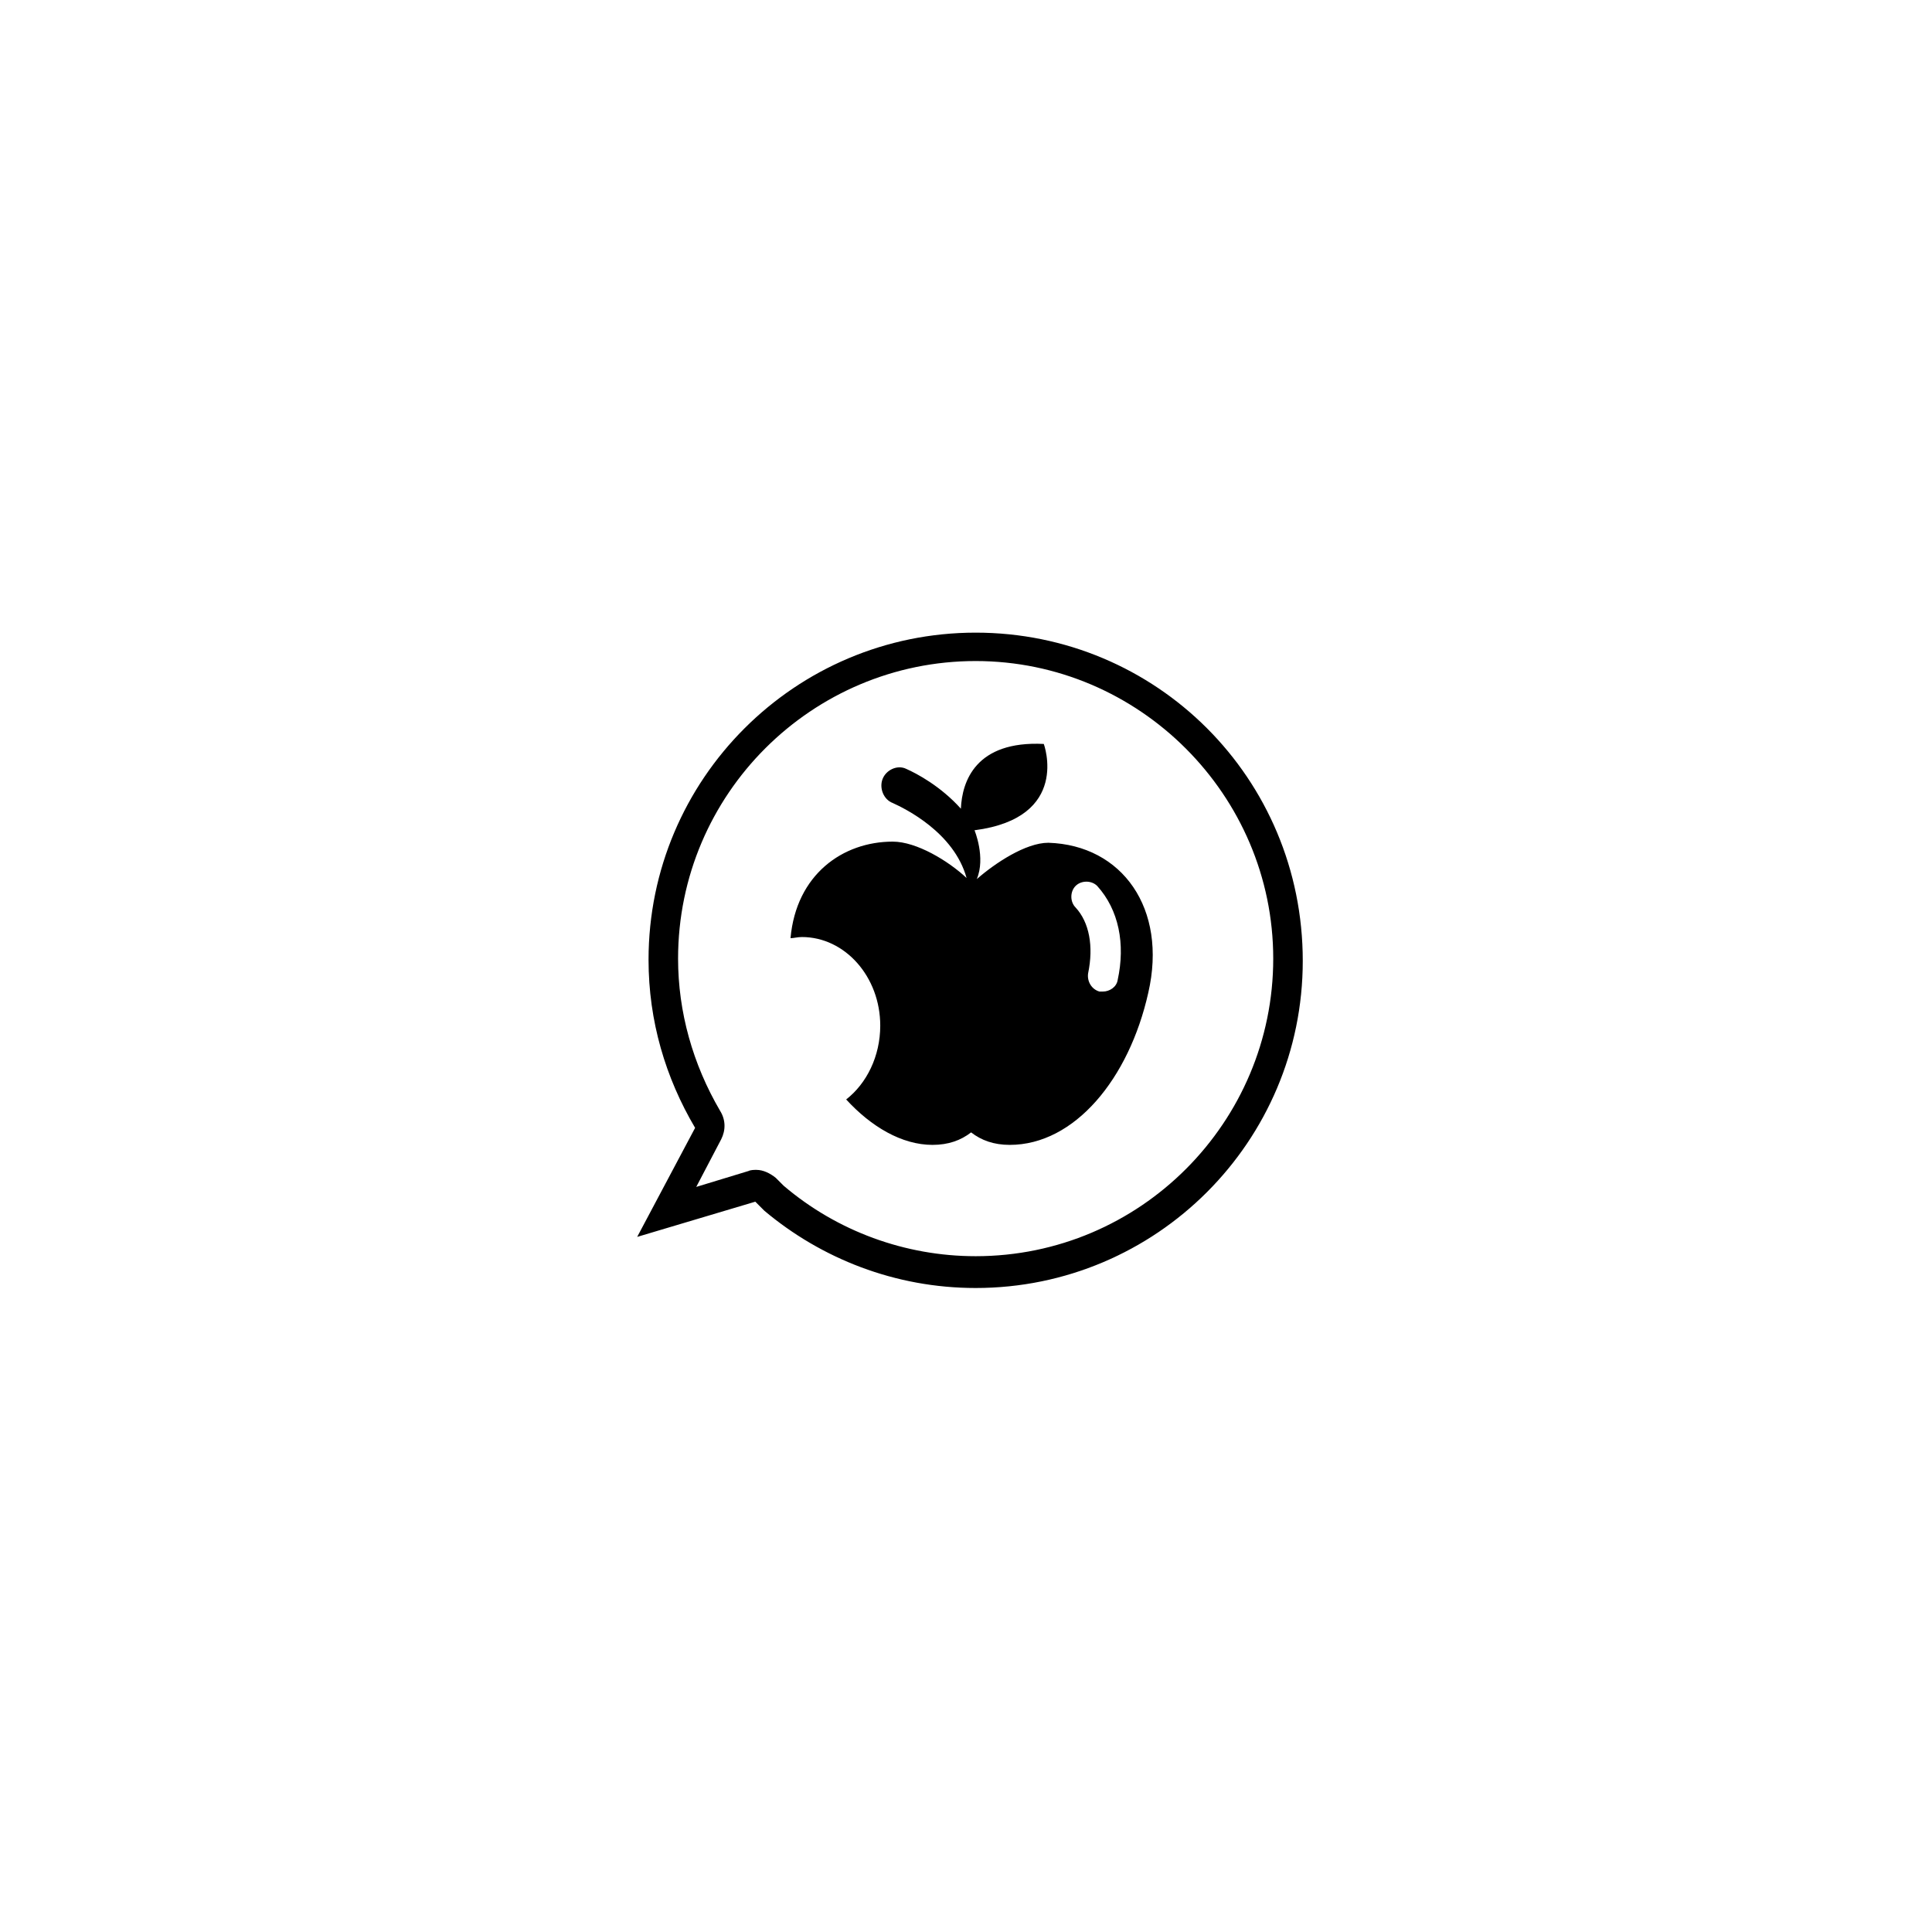 <?xml version="1.0" encoding="utf-8"?>
<!-- Generator: Adobe Illustrator 26.5.0, SVG Export Plug-In . SVG Version: 6.00 Build 0)  -->
<svg version="1.1" id="Ernährungsberatung_00000169517444181950165330000007946008018194986426_"
	 xmlns="http://www.w3.org/2000/svg" xmlns:xlink="http://www.w3.org/1999/xlink" x="0px" y="0px" viewBox="0 0 170.1 170.1"
	 style="enable-background:new 0 0 170.1 170.1;" xml:space="preserve">
<style type="text/css">
	.st0{fill:#000000;}
</style>
<g id="Ernährungsberatung">
	<path class="st0" d="M85.9,55.7c-15.9,0-28.8,12.9-28.8,28.8c0,5.4,1.5,10.4,4.1,14.8l-5.1,9.6l10.4-3.1c0.3,0.3,0.5,0.5,0.8,0.8
		c5,4.2,11.5,6.8,18.6,6.8c15.9,0,28.8-12.9,28.8-28.8C114.7,68.5,101.8,55.7,85.9,55.7z M85.9,110.6c-6.2,0-12.2-2.2-16.9-6.2
		c-0.1-0.1-0.2-0.2-0.3-0.3c-0.1-0.1-0.3-0.3-0.4-0.4c-0.5-0.4-1.1-0.7-1.7-0.7c-0.2,0-0.5,0-0.7,0.1l-4.6,1.4l2.2-4.2
		c0.4-0.8,0.4-1.7-0.1-2.5c-2.4-4.1-3.7-8.7-3.7-13.4c0-14.5,11.8-26.2,26.2-26.2s26.2,11.8,26.2,26.2S100.4,110.6,85.9,110.6z
		 M92.3,74.2c-2,0-4.7,1.8-6.3,3.2c0.8-1.9-0.2-4.3-0.2-4.3c8.5-1.1,6.1-7.6,6.1-7.6c-6-0.3-7.2,3.3-7.3,5.7c-1.8-2-3.9-3.1-4.8-3.5
		c-0.8-0.4-1.8,0.1-2.1,0.9c-0.3,0.8,0.1,1.8,0.9,2.1c1.1,0.5,5.4,2.6,6.5,6.6c-1.6-1.5-4.4-3.2-6.5-3.2c-4.4,0-8.5,2.9-9,8.5
		c0.3,0,0.6-0.1,1-0.1c3.8,0,6.9,3.5,6.9,7.8c0,2.7-1.2,5.1-3,6.5c2.2,2.4,4.9,4,7.6,4c1.4,0,2.5-0.4,3.4-1.1c0.9,0.7,2,1.1,3.4,1.1
		c5.7,0,10.5-5.8,12.2-13.4C102.8,80,98.8,74.4,92.3,74.2z M98.4,86.3c-0.1,0.6-0.7,1-1.3,1c-0.1,0-0.2,0-0.3,0
		c-0.7-0.2-1.1-0.9-1-1.6c0.5-2.4,0.1-4.5-1.1-5.8c-0.5-0.5-0.5-1.4,0-1.9s1.4-0.5,1.9,0C98.5,80.1,99.1,83.1,98.4,86.3z"/>
</g>
</svg>
